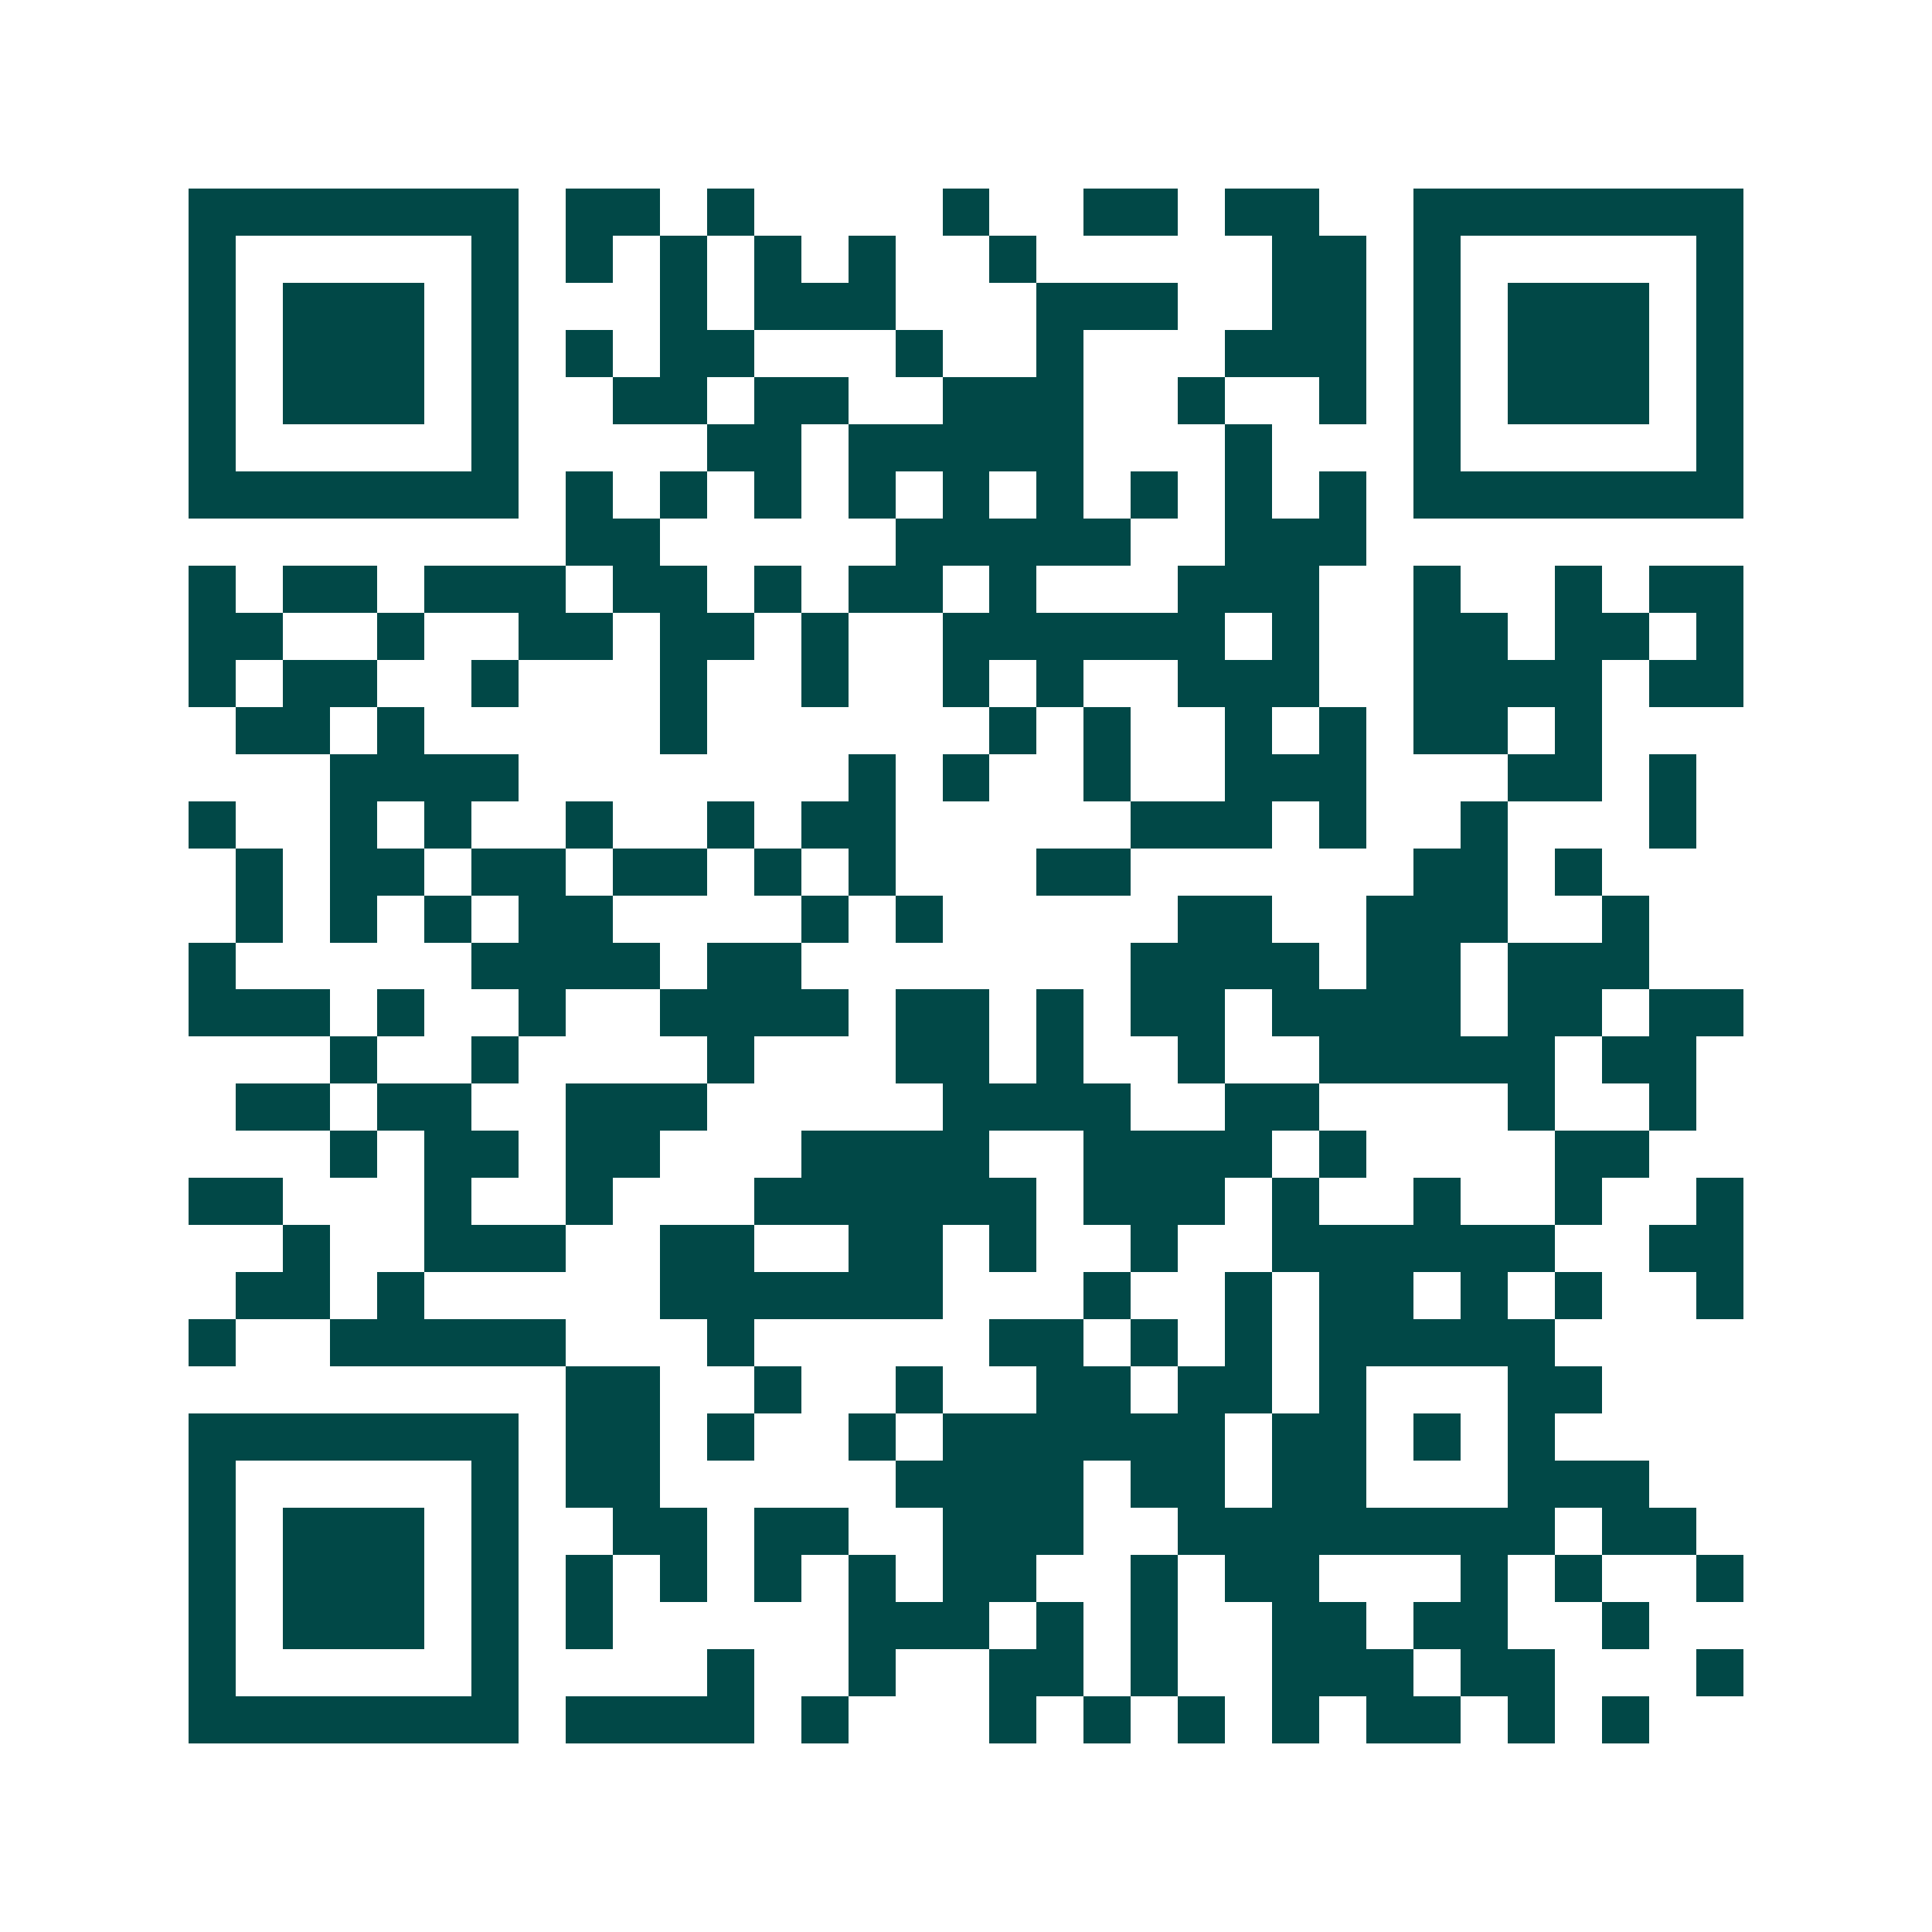 <svg xmlns="http://www.w3.org/2000/svg" width="200" height="200" viewBox="0 0 41 41" shape-rendering="crispEdges"><path fill="#ffffff" d="M0 0h41v41H0z"/><path stroke="#014847" d="M4 4.5h7m1 0h2m1 0h1m4 0h1m2 0h2m1 0h2m2 0h7M4 5.5h1m5 0h1m1 0h1m1 0h1m1 0h1m1 0h1m2 0h1m5 0h2m1 0h1m5 0h1M4 6.5h1m1 0h3m1 0h1m3 0h1m1 0h3m3 0h3m2 0h2m1 0h1m1 0h3m1 0h1M4 7.5h1m1 0h3m1 0h1m1 0h1m1 0h2m3 0h1m2 0h1m3 0h3m1 0h1m1 0h3m1 0h1M4 8.5h1m1 0h3m1 0h1m2 0h2m1 0h2m2 0h3m2 0h1m2 0h1m1 0h1m1 0h3m1 0h1M4 9.5h1m5 0h1m4 0h2m1 0h5m3 0h1m3 0h1m5 0h1M4 10.5h7m1 0h1m1 0h1m1 0h1m1 0h1m1 0h1m1 0h1m1 0h1m1 0h1m1 0h1m1 0h7M12 11.5h2m5 0h5m2 0h3M4 12.5h1m1 0h2m1 0h3m1 0h2m1 0h1m1 0h2m1 0h1m3 0h3m2 0h1m2 0h1m1 0h2M4 13.5h2m2 0h1m2 0h2m1 0h2m1 0h1m2 0h6m1 0h1m2 0h2m1 0h2m1 0h1M4 14.5h1m1 0h2m2 0h1m3 0h1m2 0h1m2 0h1m1 0h1m2 0h3m2 0h4m1 0h2M5 15.5h2m1 0h1m5 0h1m6 0h1m1 0h1m2 0h1m1 0h1m1 0h2m1 0h1M7 16.5h4m7 0h1m1 0h1m2 0h1m2 0h3m3 0h2m1 0h1M4 17.5h1m2 0h1m1 0h1m2 0h1m2 0h1m1 0h2m5 0h3m1 0h1m2 0h1m3 0h1M5 18.5h1m1 0h2m1 0h2m1 0h2m1 0h1m1 0h1m3 0h2m6 0h2m1 0h1M5 19.5h1m1 0h1m1 0h1m1 0h2m4 0h1m1 0h1m5 0h2m2 0h3m2 0h1M4 20.5h1m5 0h4m1 0h2m7 0h4m1 0h2m1 0h3M4 21.5h3m1 0h1m2 0h1m2 0h4m1 0h2m1 0h1m1 0h2m1 0h4m1 0h2m1 0h2M7 22.5h1m2 0h1m4 0h1m3 0h2m1 0h1m2 0h1m2 0h5m1 0h2M5 23.5h2m1 0h2m2 0h3m5 0h4m2 0h2m4 0h1m2 0h1M7 24.5h1m1 0h2m1 0h2m3 0h4m2 0h4m1 0h1m4 0h2M4 25.5h2m3 0h1m2 0h1m3 0h6m1 0h3m1 0h1m2 0h1m2 0h1m2 0h1M6 26.5h1m2 0h3m2 0h2m2 0h2m1 0h1m2 0h1m2 0h6m2 0h2M5 27.5h2m1 0h1m5 0h6m3 0h1m2 0h1m1 0h2m1 0h1m1 0h1m2 0h1M4 28.5h1m2 0h5m3 0h1m5 0h2m1 0h1m1 0h1m1 0h5M12 29.5h2m2 0h1m2 0h1m2 0h2m1 0h2m1 0h1m3 0h2M4 30.5h7m1 0h2m1 0h1m2 0h1m1 0h6m1 0h2m1 0h1m1 0h1M4 31.5h1m5 0h1m1 0h2m5 0h4m1 0h2m1 0h2m3 0h3M4 32.5h1m1 0h3m1 0h1m2 0h2m1 0h2m2 0h3m2 0h8m1 0h2M4 33.5h1m1 0h3m1 0h1m1 0h1m1 0h1m1 0h1m1 0h1m1 0h2m2 0h1m1 0h2m3 0h1m1 0h1m2 0h1M4 34.5h1m1 0h3m1 0h1m1 0h1m5 0h3m1 0h1m1 0h1m2 0h2m1 0h2m2 0h1M4 35.5h1m5 0h1m4 0h1m2 0h1m2 0h2m1 0h1m2 0h3m1 0h2m3 0h1M4 36.5h7m1 0h4m1 0h1m3 0h1m1 0h1m1 0h1m1 0h1m1 0h2m1 0h1m1 0h1"/></svg>
